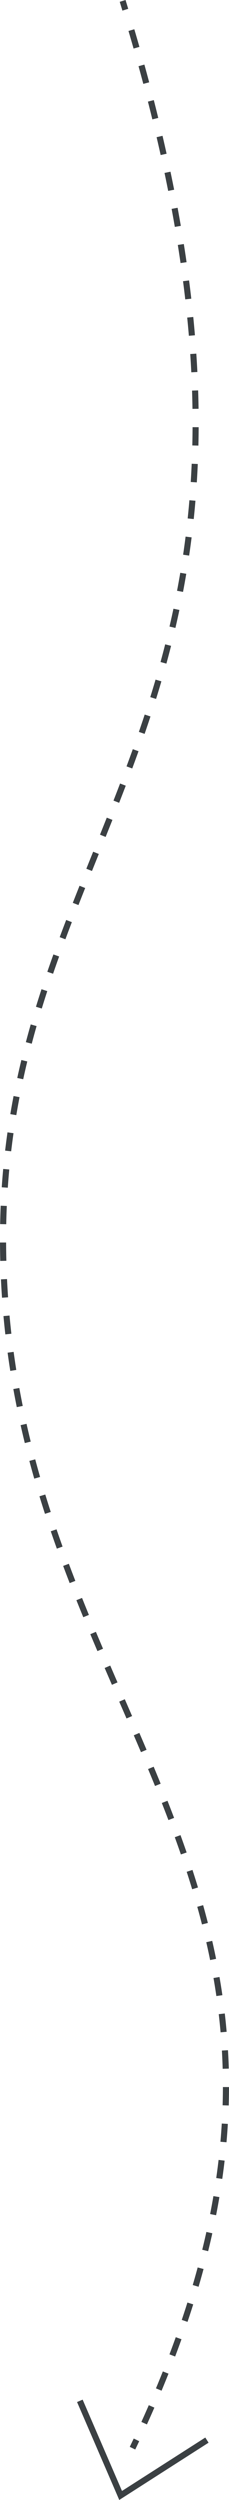 <?xml version="1.0" encoding="UTF-8"?>
<svg id="_レイヤー_2" data-name="レイヤー 2" xmlns="http://www.w3.org/2000/svg" viewBox="0 0 37.57 408.73">
  <defs>
    <style>
      .cls-1, .cls-2 {
        fill: none;
        stroke: #3b4043;
      }

      .cls-2 {
        stroke-dasharray: 0 0 3 3;
      }
    </style>
  </defs>
  <g id="_レイヤー_1-2" data-name="レイヤー 1">
    <g>
      <path class="cls-1" d="m21.74,400.26c.22-.45.43-.91.65-1.36"/>
      <path class="cls-2" d="m23.65,396.17C64,307.24.5,280.07.5,202.58.5,134.33,54.84,115.24,20.99,3.02"/>
      <path class="cls-1" d="m20.56,1.59c-.15-.48-.29-.96-.44-1.44"/>
    </g>
    <polyline class="cls-1" points="13.1 392.52 19.79 407.99 33.95 398.94"/>
  </g>
</svg>